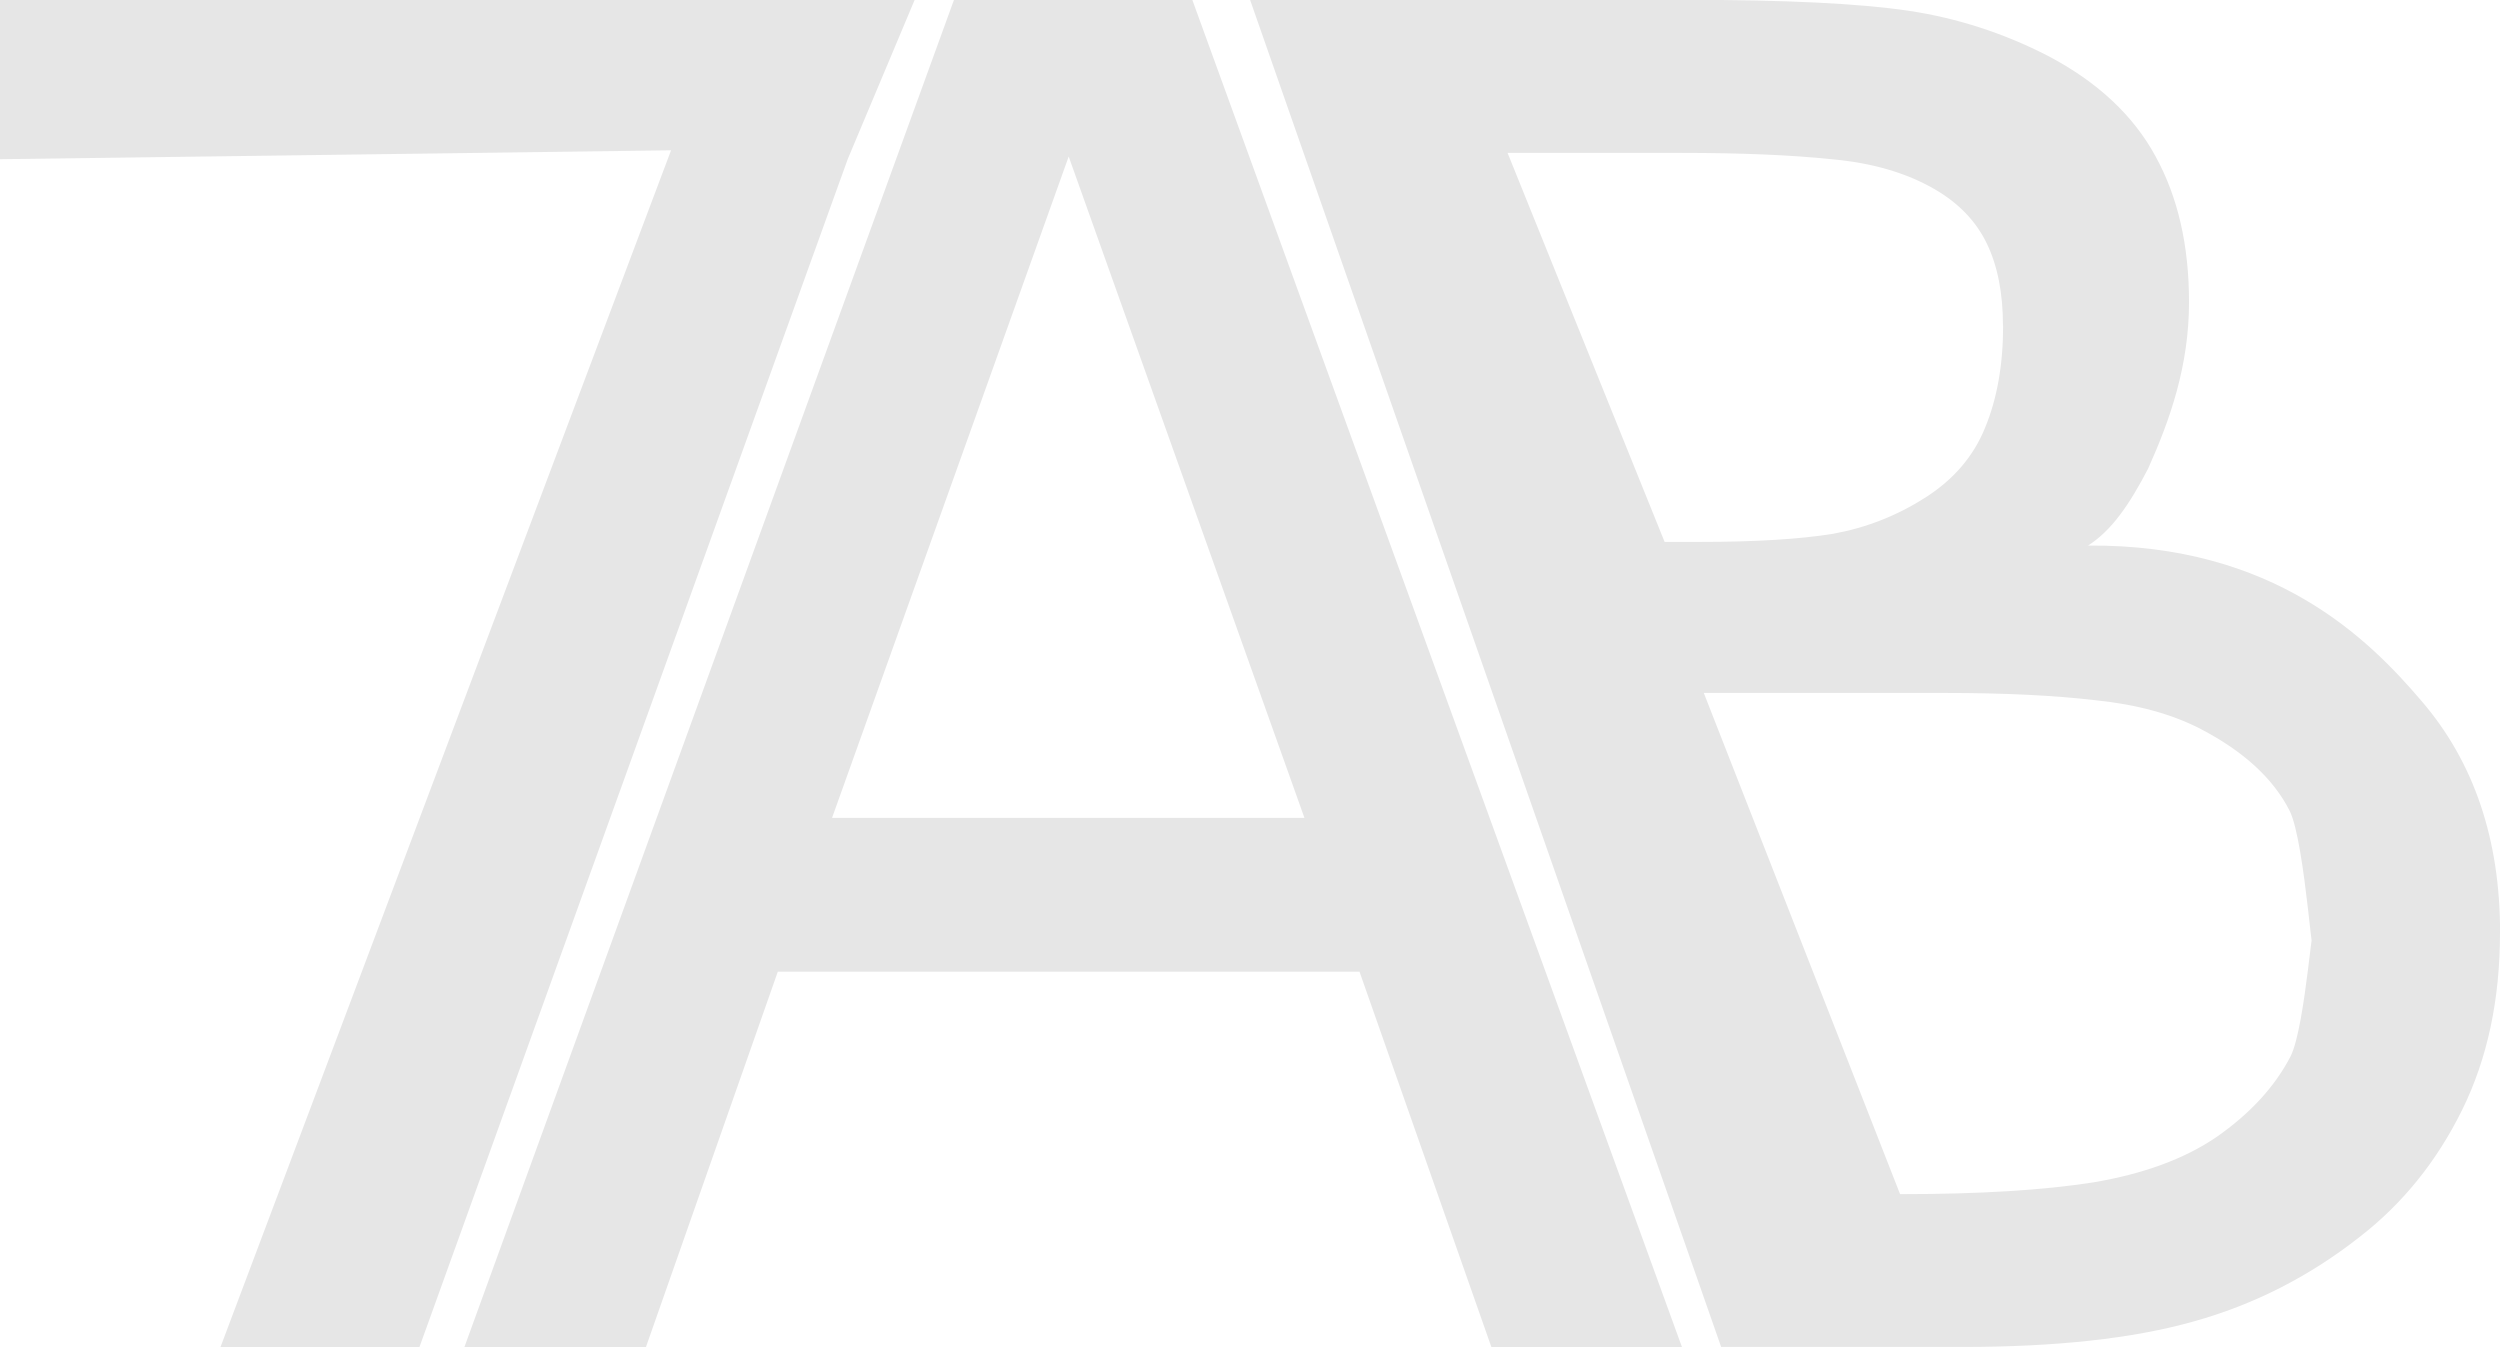 <?xml version="1.0" encoding="UTF-8" standalone="no"?>
<!-- Created with Inkscape (http://www.inkscape.org/) -->

<svg
   width="33.7mm"
   height="18.159mm"
   viewBox="0 0 33.7 18.159"
   version="1.1"
   id="svg5"
   inkscape:version="1.1.1 (3bf5ae0d25, 2021-09-20)"
   sodipodi:docname="logo-grey.svg"
   xmlns:inkscape="http://www.inkscape.org/namespaces/inkscape"
   xmlns:sodipodi="http://sodipodi.sourceforge.net/DTD/sodipodi-0.dtd"
   xmlns="http://www.w3.org/2000/svg"
   xmlns:svg="http://www.w3.org/2000/svg">
  <sodipodi:namedview
     id="namedview7"
     pagecolor="#ffffff"
     bordercolor="#666666"
     borderopacity="1.0"
     inkscape:pageshadow="2"
     inkscape:pageopacity="0.0"
     inkscape:pagecheckerboard="0"
     inkscape:document-units="mm"
     showgrid="false"
     inkscape:snap-bbox="false"
     inkscape:snap-global="false"
     inkscape:zoom="6.2217172"
     inkscape:cx="58.183294"
     inkscape:cy="34.476013"
     inkscape:window-width="3440"
     inkscape:window-height="1377"
     inkscape:window-x="-8"
     inkscape:window-y="-8"
     inkscape:window-maximized="1"
     inkscape:current-layer="layer1" />
  <defs
     id="defs2">
    <rect
       x="114.438"
       y="240.448"
       width="478.325"
       height="176.157"
       id="rect3554" />
  </defs>
  <g
     inkscape:label="Layer 1"
     inkscape:groupmode="layer"
     id="layer1"
     transform="translate(-34.872,-66.178)">
    <path
       d="m 46.299,68.324 v 0 l -5.773,16.013 h -2.682 l 6.074,-16.133 -9.046,0.12 v -2.146 h 12.329 z"
       style="font-size:85.333px;line-height:1.25;white-space:pre;shape-inside:url(#rect3554);stroke-width:0.308;fill:#e6e6e6;fill-opacity:1"
       id="path27800"
       sodipodi:nodetypes="ccccccccc" />
    <path
       d="m 57.545,84.337 h -2.569 l -1.778,-5.061 h -7.841 l -1.778,5.061 h -2.447 l 6.599,-18.159 h 3.214 z m -5.089,-7.134 -3.178,-8.915 -3.19,8.915 z"
       style="font-size:85.333px;line-height:1.25;white-space:pre;shape-inside:url(#rect3554);stroke-width:0.292;fill:#e6e6e6;fill-opacity:1"
       id="path27802" />
    <path
       d="m 68.572,78.751 c 0,0.902 -0.17,1.699 -0.511,2.39 -0.341,0.691 -0.8,1.26 -1.376,1.707 -0.682,0.537 -1.433,0.919 -2.253,1.146 -0.812,0.228 -1.847,0.341 -3.105,0.341 h -3.254 l -6.35,-18.159 h 5.899 c 1.323,0 2.313,0.049 2.971,0.146 0.657,0.098 1.287,0.301 1.887,0.61 0.666,0.35 1.149,0.801 1.449,1.354 0.3,0.545 0.451,1.199 0.451,1.963 0,0.862 -0.256,1.587 -0.551,2.245 -0.249,0.479 -0.494,0.844 -0.825,1.047 l 0.016,-0.009 c 2.51,-0.019 3.787,1.266 4.494,2.095 0.706,0.821 1.059,1.862 1.059,3.122 z m -6.7,-8.183 c 0,-0.439 -0.073,-0.809 -0.219,-1.11 -0.146,-0.301 -0.382,-0.545 -0.706,-0.732 -0.382,-0.22 -0.844,-0.354 -1.388,-0.402 -0.544,-0.057 -1.218,-0.085 -2.021,-0.085 h -2.344 l 2.117,5.244 h 0.471 c 0.755,0 1.356,-0.037 1.802,-0.11 0.446,-0.081 0.86,-0.244 1.242,-0.488 0.382,-0.244 0.649,-0.557 0.804,-0.939 0.162,-0.39 0.244,-0.85 0.244,-1.378 z m 4.192,8.281 c 0,0.732 -0.11,-1.313 -0.329,-1.744 -0.219,-0.431 -0.617,-0.797 -1.193,-1.098 -0.39,-0.203 -0.864,-0.333 -1.425,-0.39 -0.552,-0.065 -1.226,-0.098 -2.021,-0.098 h -3.257 l 2.646,6.756 h 0.015 c 1.055,0 1.92,-0.053 2.593,-0.159 0.674,-0.114 1.226,-0.317 1.656,-0.61 0.455,-0.317 0.787,-0.679 0.998,-1.085 0.211,-0.407 0.317,-2.216 0.317,-1.573 z"
       style="font-size:85.333px;line-height:1.25;white-space:pre;shape-inside:url(#rect3554);stroke-width:0.292;fill:#e6e6e6;fill-opacity:1"
       id="path27804"
       sodipodi:nodetypes="ssccsccssccsccccssssccsccscscssssccsccsccsss" />
  </g>
</svg>
